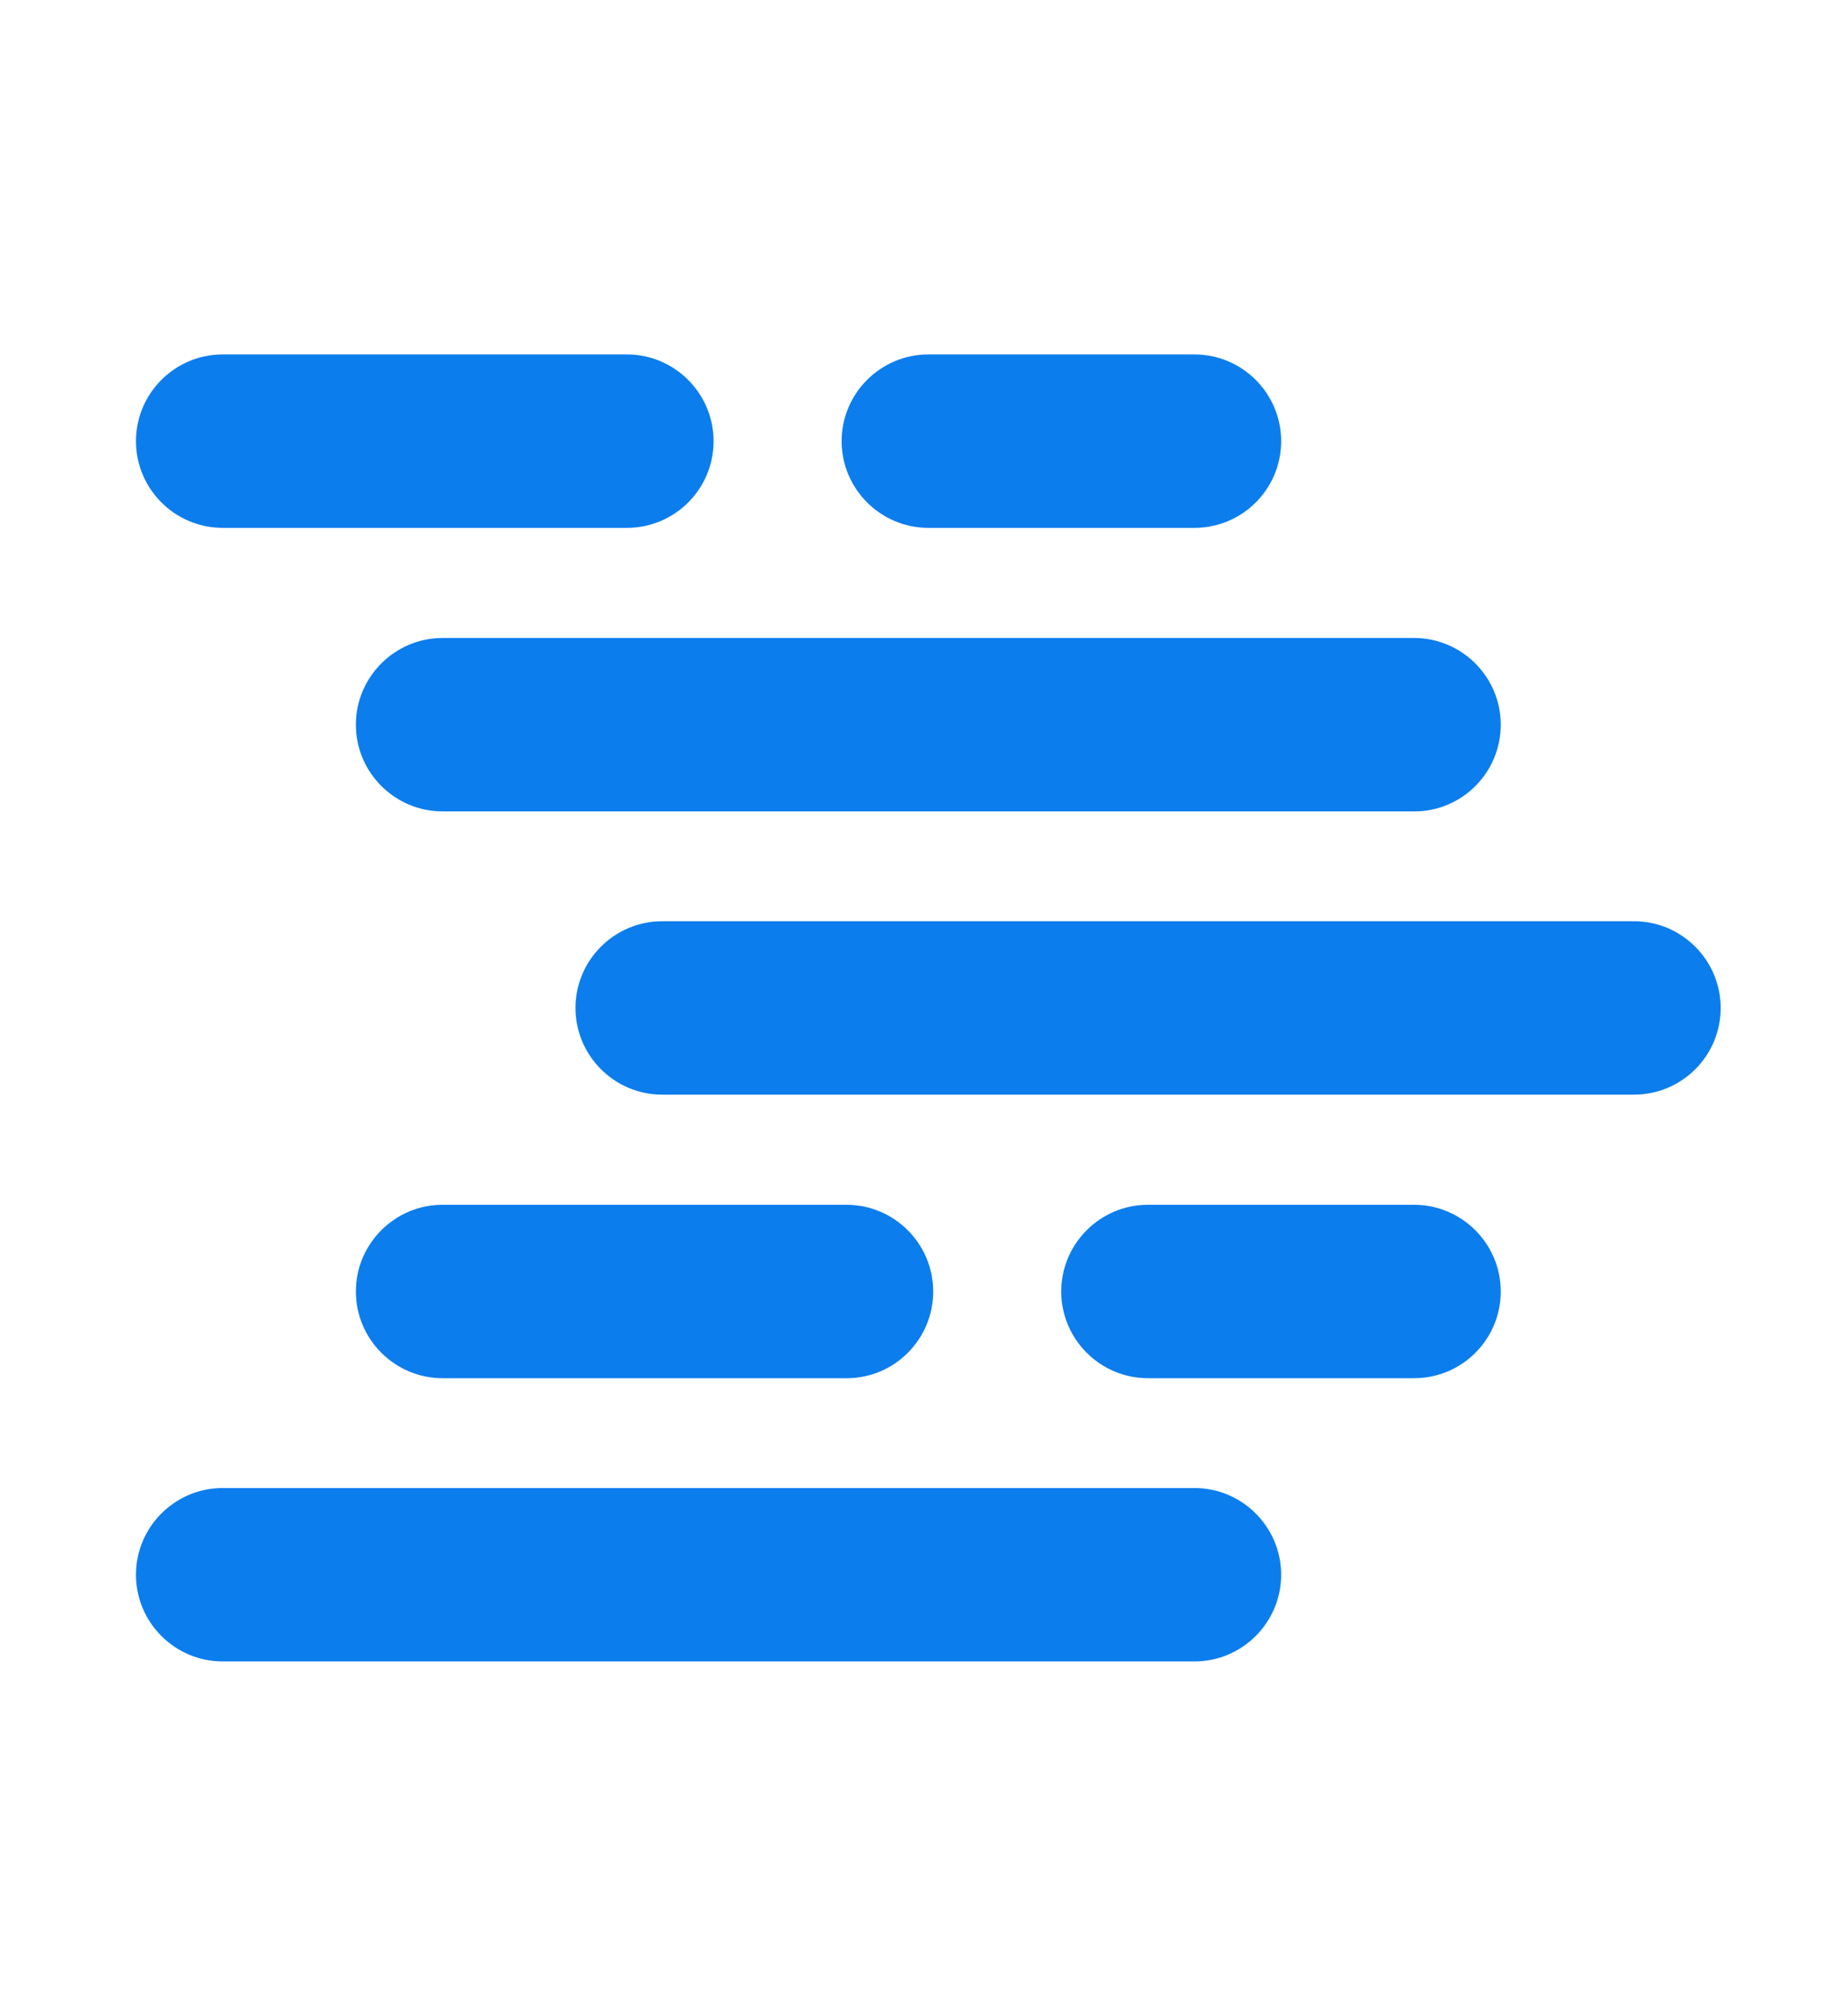 <?xml version="1.0" encoding="utf-8"?>
<!-- Generator: Adobe Illustrator 22.0.0, SVG Export Plug-In . SVG Version: 6.00 Build 0)  -->
<svg version="1.1" id="Layer_1" xmlns="http://www.w3.org/2000/svg" xmlns:xlink="http://www.w3.org/1999/xlink" x="0px" y="0px"
	 viewBox="0 0 600 662.6" style="enable-background:new 0 0 600 662.6;" xml:space="preserve">
<style type="text/css">
	.st0{fill:#0C7DED;}
</style>
<g>
	<g>
		<path class="st0" d="M565.7,331.3L565.7,331.3c0-15.7-12.8-28.5-28.5-28.5H217.7c-15.7,0-28.5,12.8-28.5,28.5v0
			c0,15.7,12.8,28.5,28.5,28.5h319.5C552.9,359.8,565.7,347.1,565.7,331.3z"/>
		<path class="st0" d="M493.4,238.2L493.4,238.2c0-15.7-12.8-28.5-28.5-28.5H145.5c-15.7,0-28.5,12.8-28.5,28.5v0
			c0,15.7,12.8,28.5,28.5,28.5h319.5C480.7,266.7,493.4,253.9,493.4,238.2z"/>
		<g>
			<path class="st0" d="M493.4,424.5L493.4,424.5c0-15.7-12.8-28.5-28.5-28.5h-87.5c-15.7,0-28.5,12.8-28.5,28.5v0
				c0,15.7,12.8,28.5,28.5,28.5h87.5C480.7,453,493.4,440.2,493.4,424.5z"/>
			<path class="st0" d="M306.8,424.5L306.8,424.5c0-15.7-12.8-28.5-28.5-28.5H145.5c-15.7,0-28.5,12.8-28.5,28.5v0
				c0,15.7,12.8,28.5,28.5,28.5h132.9C294.1,453,306.8,440.2,306.8,424.5z"/>
		</g>
		<path class="st0" d="M421.2,517.6L421.2,517.6c0-15.7-12.8-28.5-28.5-28.5H73.2c-15.7,0-28.5,12.8-28.5,28.5v0
			c0,15.7,12.8,28.5,28.5,28.5h319.5C408.4,546.1,421.2,533.3,421.2,517.6z"/>
		<path class="st0" d="M421.2,145L421.2,145c0-15.7-12.8-28.5-28.5-28.5h-87.5c-15.7,0-28.5,12.8-28.5,28.5v0
			c0,15.7,12.8,28.5,28.5,28.5h87.5C408.4,173.5,421.2,160.8,421.2,145z"/>
		<path class="st0" d="M234.6,145L234.6,145c0-15.7-12.8-28.5-28.5-28.5H73.2c-15.7,0-28.5,12.8-28.5,28.5v0
			c0,15.7,12.8,28.5,28.5,28.5h132.9C221.8,173.5,234.6,160.8,234.6,145z"/>
	</g>
</g>
</svg>
